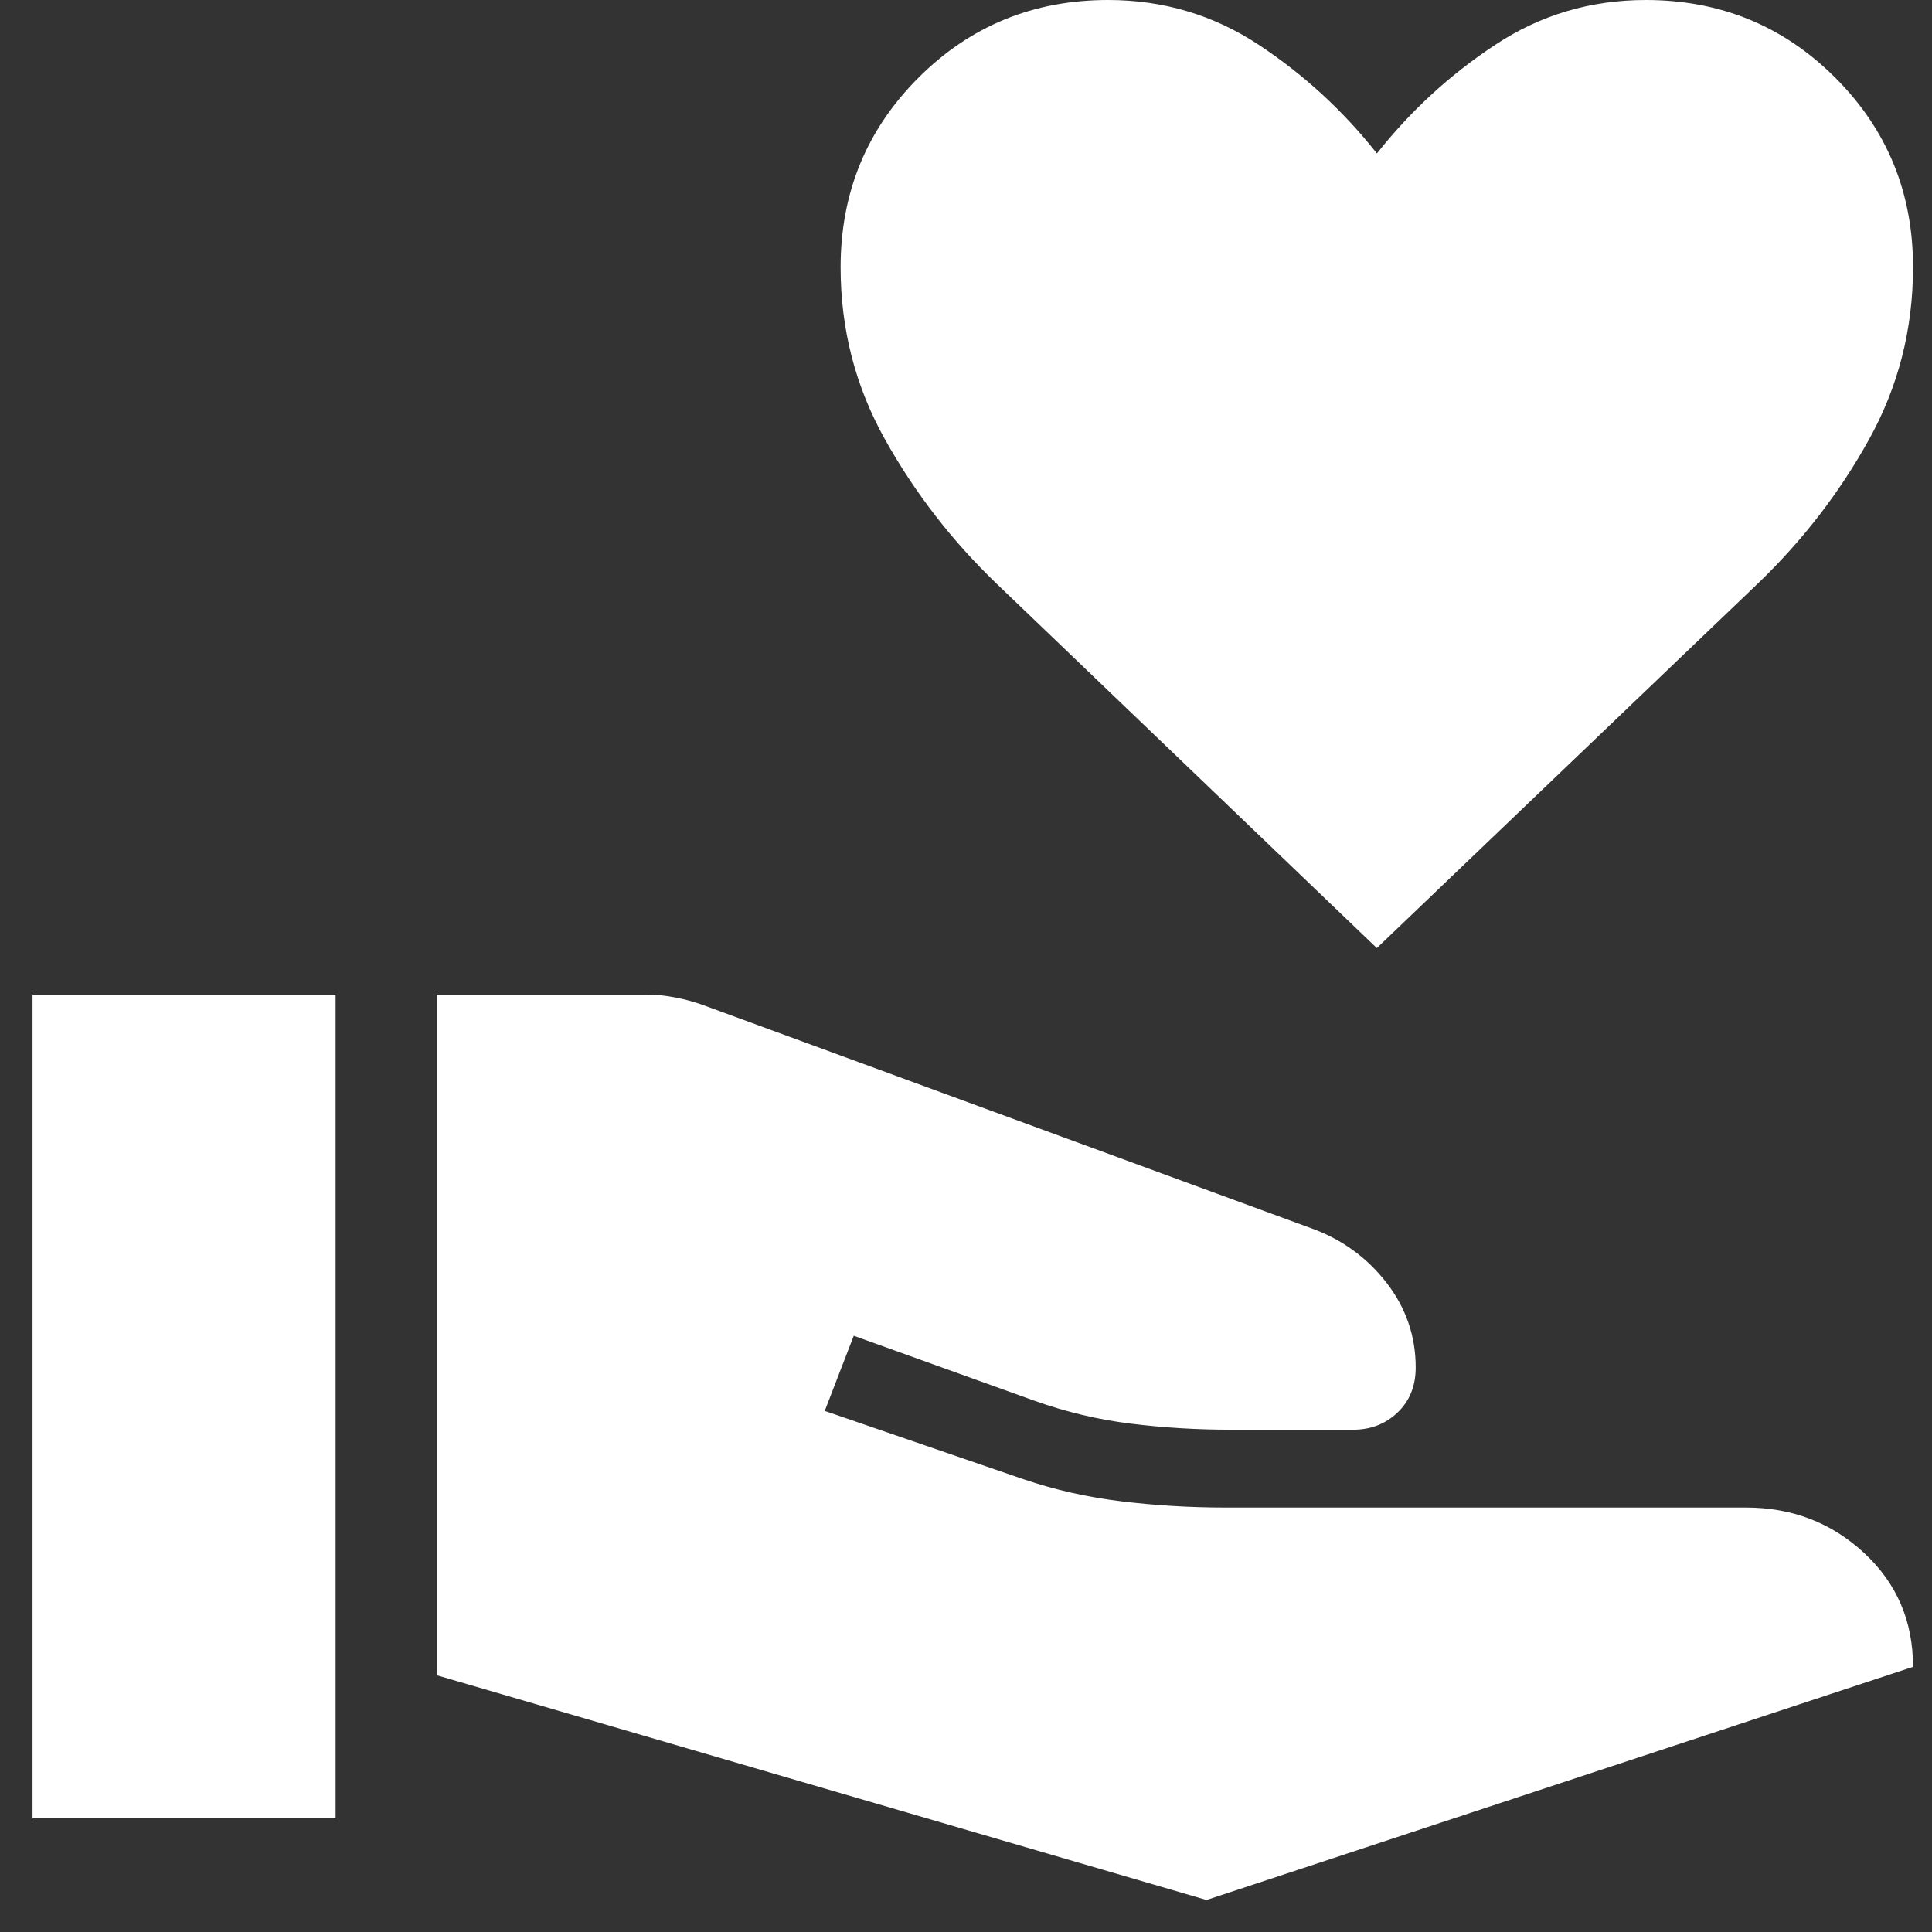 <svg width="51" height="51" viewBox="0 0 51 51" fill="none" xmlns="http://www.w3.org/2000/svg">
<rect x="0" y="0" width="51" height="51" fill="#333333" stroke="none"/>
<path d="M11.526 44.221V26.256H17.073C17.316 26.256 17.568 26.281 17.827 26.331C18.087 26.38 18.338 26.45 18.582 26.539L34.638 32.432C35.431 32.722 36.085 33.198 36.601 33.861C37.114 34.524 37.371 35.27 37.371 36.099C37.371 36.588 37.211 36.984 36.891 37.288C36.571 37.592 36.178 37.743 35.71 37.741H32.505C31.598 37.741 30.714 37.688 29.851 37.581C28.989 37.475 28.144 37.274 27.315 36.979L22.537 35.261L21.771 37.245L27.009 39.045C27.848 39.33 28.715 39.525 29.611 39.632C30.507 39.74 31.415 39.795 32.334 39.795H46.089C47.306 39.795 48.346 40.195 49.209 40.995C50.071 41.795 50.501 42.796 50.499 44L31.849 50.155L11.526 44.221ZM0.859 48V26.256H8.859V48H0.859ZM36.345 25.027L26.305 15.405C25.131 14.276 24.153 13.012 23.369 11.613C22.583 10.212 22.19 8.693 22.19 7.056C22.19 5.09 22.875 3.422 24.243 2.053C25.612 0.684 27.282 0 29.251 0C30.707 0 32.032 0.394 33.225 1.181C34.418 1.969 35.459 2.925 36.347 4.051C37.236 2.925 38.278 1.969 39.473 1.181C40.664 0.394 41.988 0 43.446 0C45.412 0 47.08 0.684 48.449 2.053C49.818 3.422 50.501 5.09 50.499 7.056C50.499 8.693 50.11 10.212 49.331 11.613C48.553 13.014 47.576 14.278 46.401 15.405L36.345 25.027Z" fill="white"/>
</svg>
